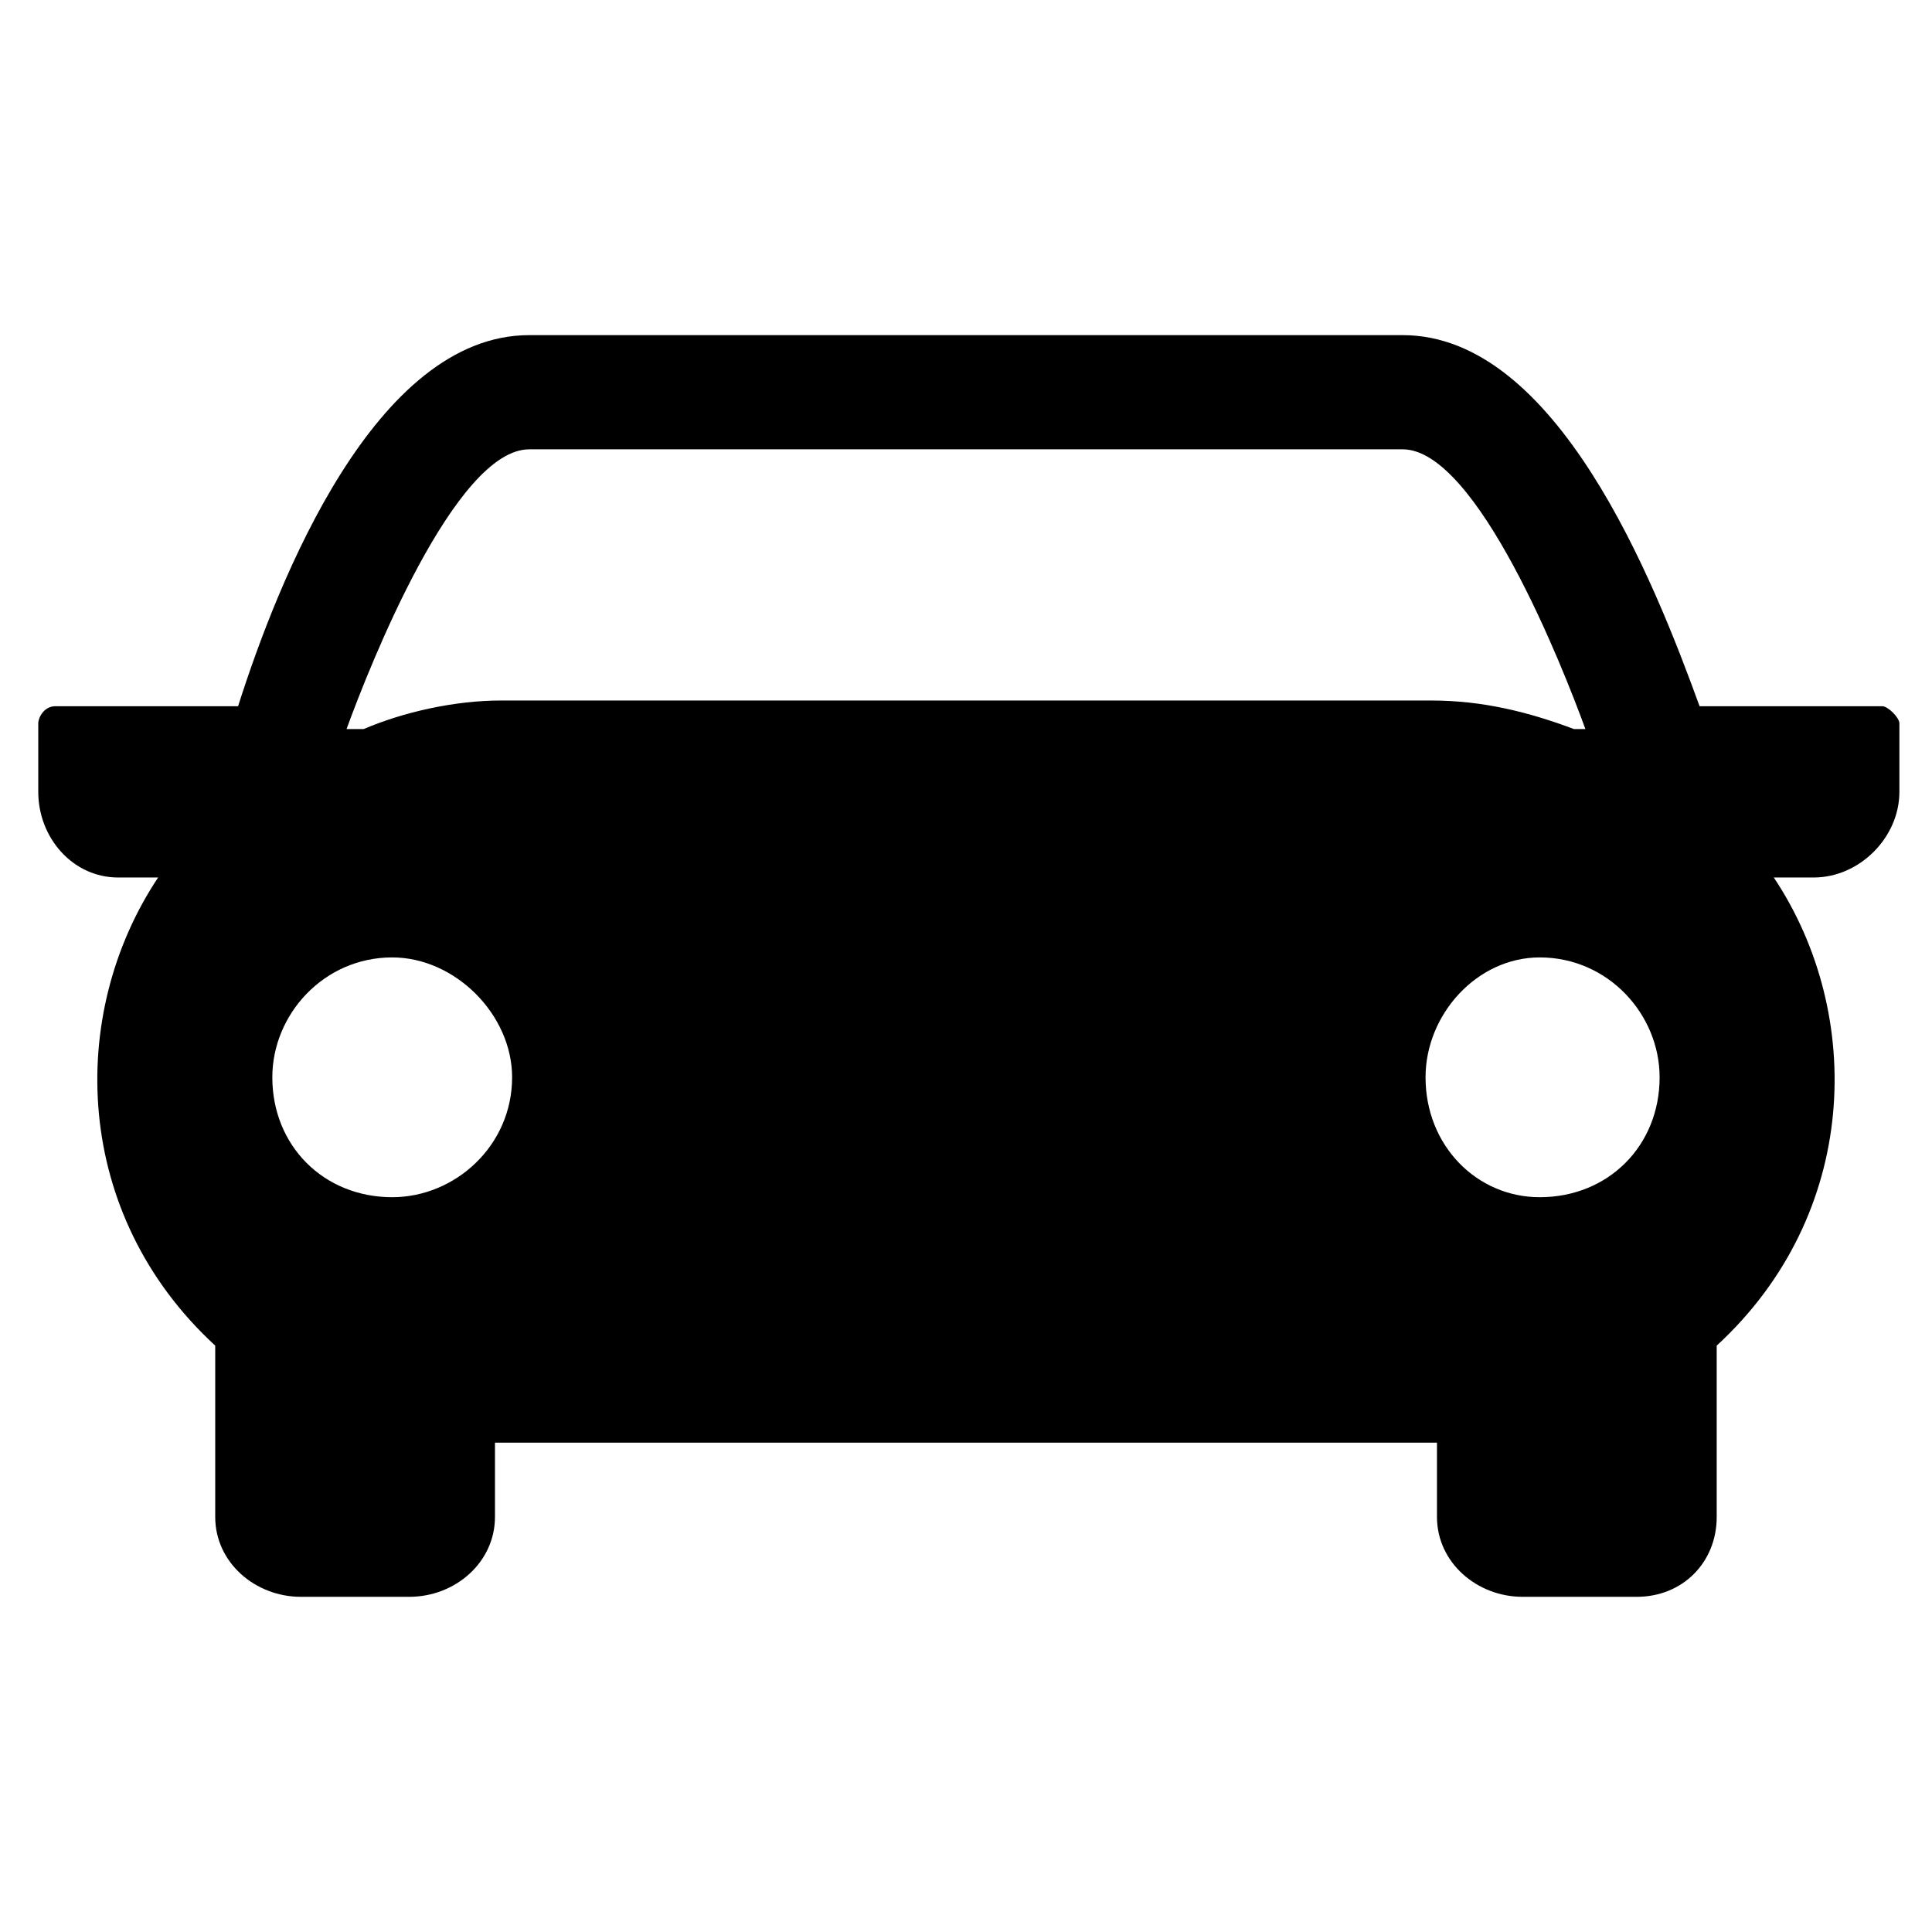 <?xml version="1.0" encoding="UTF-8"?>
<!-- The Best Svg Icon site in the world: iconSvg.co, Visit us! https://iconsvg.co -->
<svg fill="#000000" width="800px" height="800px" version="1.1" viewBox="144 144 512 512" xmlns="http://www.w3.org/2000/svg">
 <path d="m561.12 337.21h3.027c-6.051-16.641-28.746-74.133-48.414-74.133h-231.48c-19.668 0-42.363 57.492-48.414 74.133h4.539c10.59-4.539 24.207-7.566 36.312-7.566h246.61c13.617 0 25.719 3.027 37.824 7.566zm-375.21 39.336h-10.59c-12.105 0-21.18-10.59-21.18-22.695v-18.156c0-1.512 1.512-4.539 4.539-4.539h48.414c10.59-33.285 36.312-98.34 77.16-98.34h231.48c40.848 0 66.57 65.055 78.672 98.34h48.414c1.512 0 4.539 3.027 4.539 4.539v18.156c0 12.105-10.59 22.695-22.695 22.695h-10.59c24.207 36.312 22.695 89.262-15.129 124.06v45.387c0 12.105-9.078 21.18-21.18 21.18h-30.258c-12.105 0-22.695-9.078-22.695-21.18v-19.668h-249.64v19.668c0 12.105-10.59 21.18-22.695 21.18h-28.746c-12.105 0-22.695-9.078-22.695-21.18v-45.387c-37.824-34.797-39.336-87.75-15.129-124.06zm62.031 21.18c16.641 0 31.773 15.129 31.773 31.773 0 18.156-15.129 31.773-31.773 31.773-18.156 0-31.773-13.617-31.773-31.773 0-16.641 13.617-31.773 31.773-31.773zm304.1 0c18.156 0 31.773 15.129 31.773 31.773 0 18.156-13.617 31.773-31.773 31.773-16.641 0-30.258-13.617-30.258-31.773 0-16.641 13.617-31.773 30.258-31.773z" fill-rule="evenodd"/>
</svg>